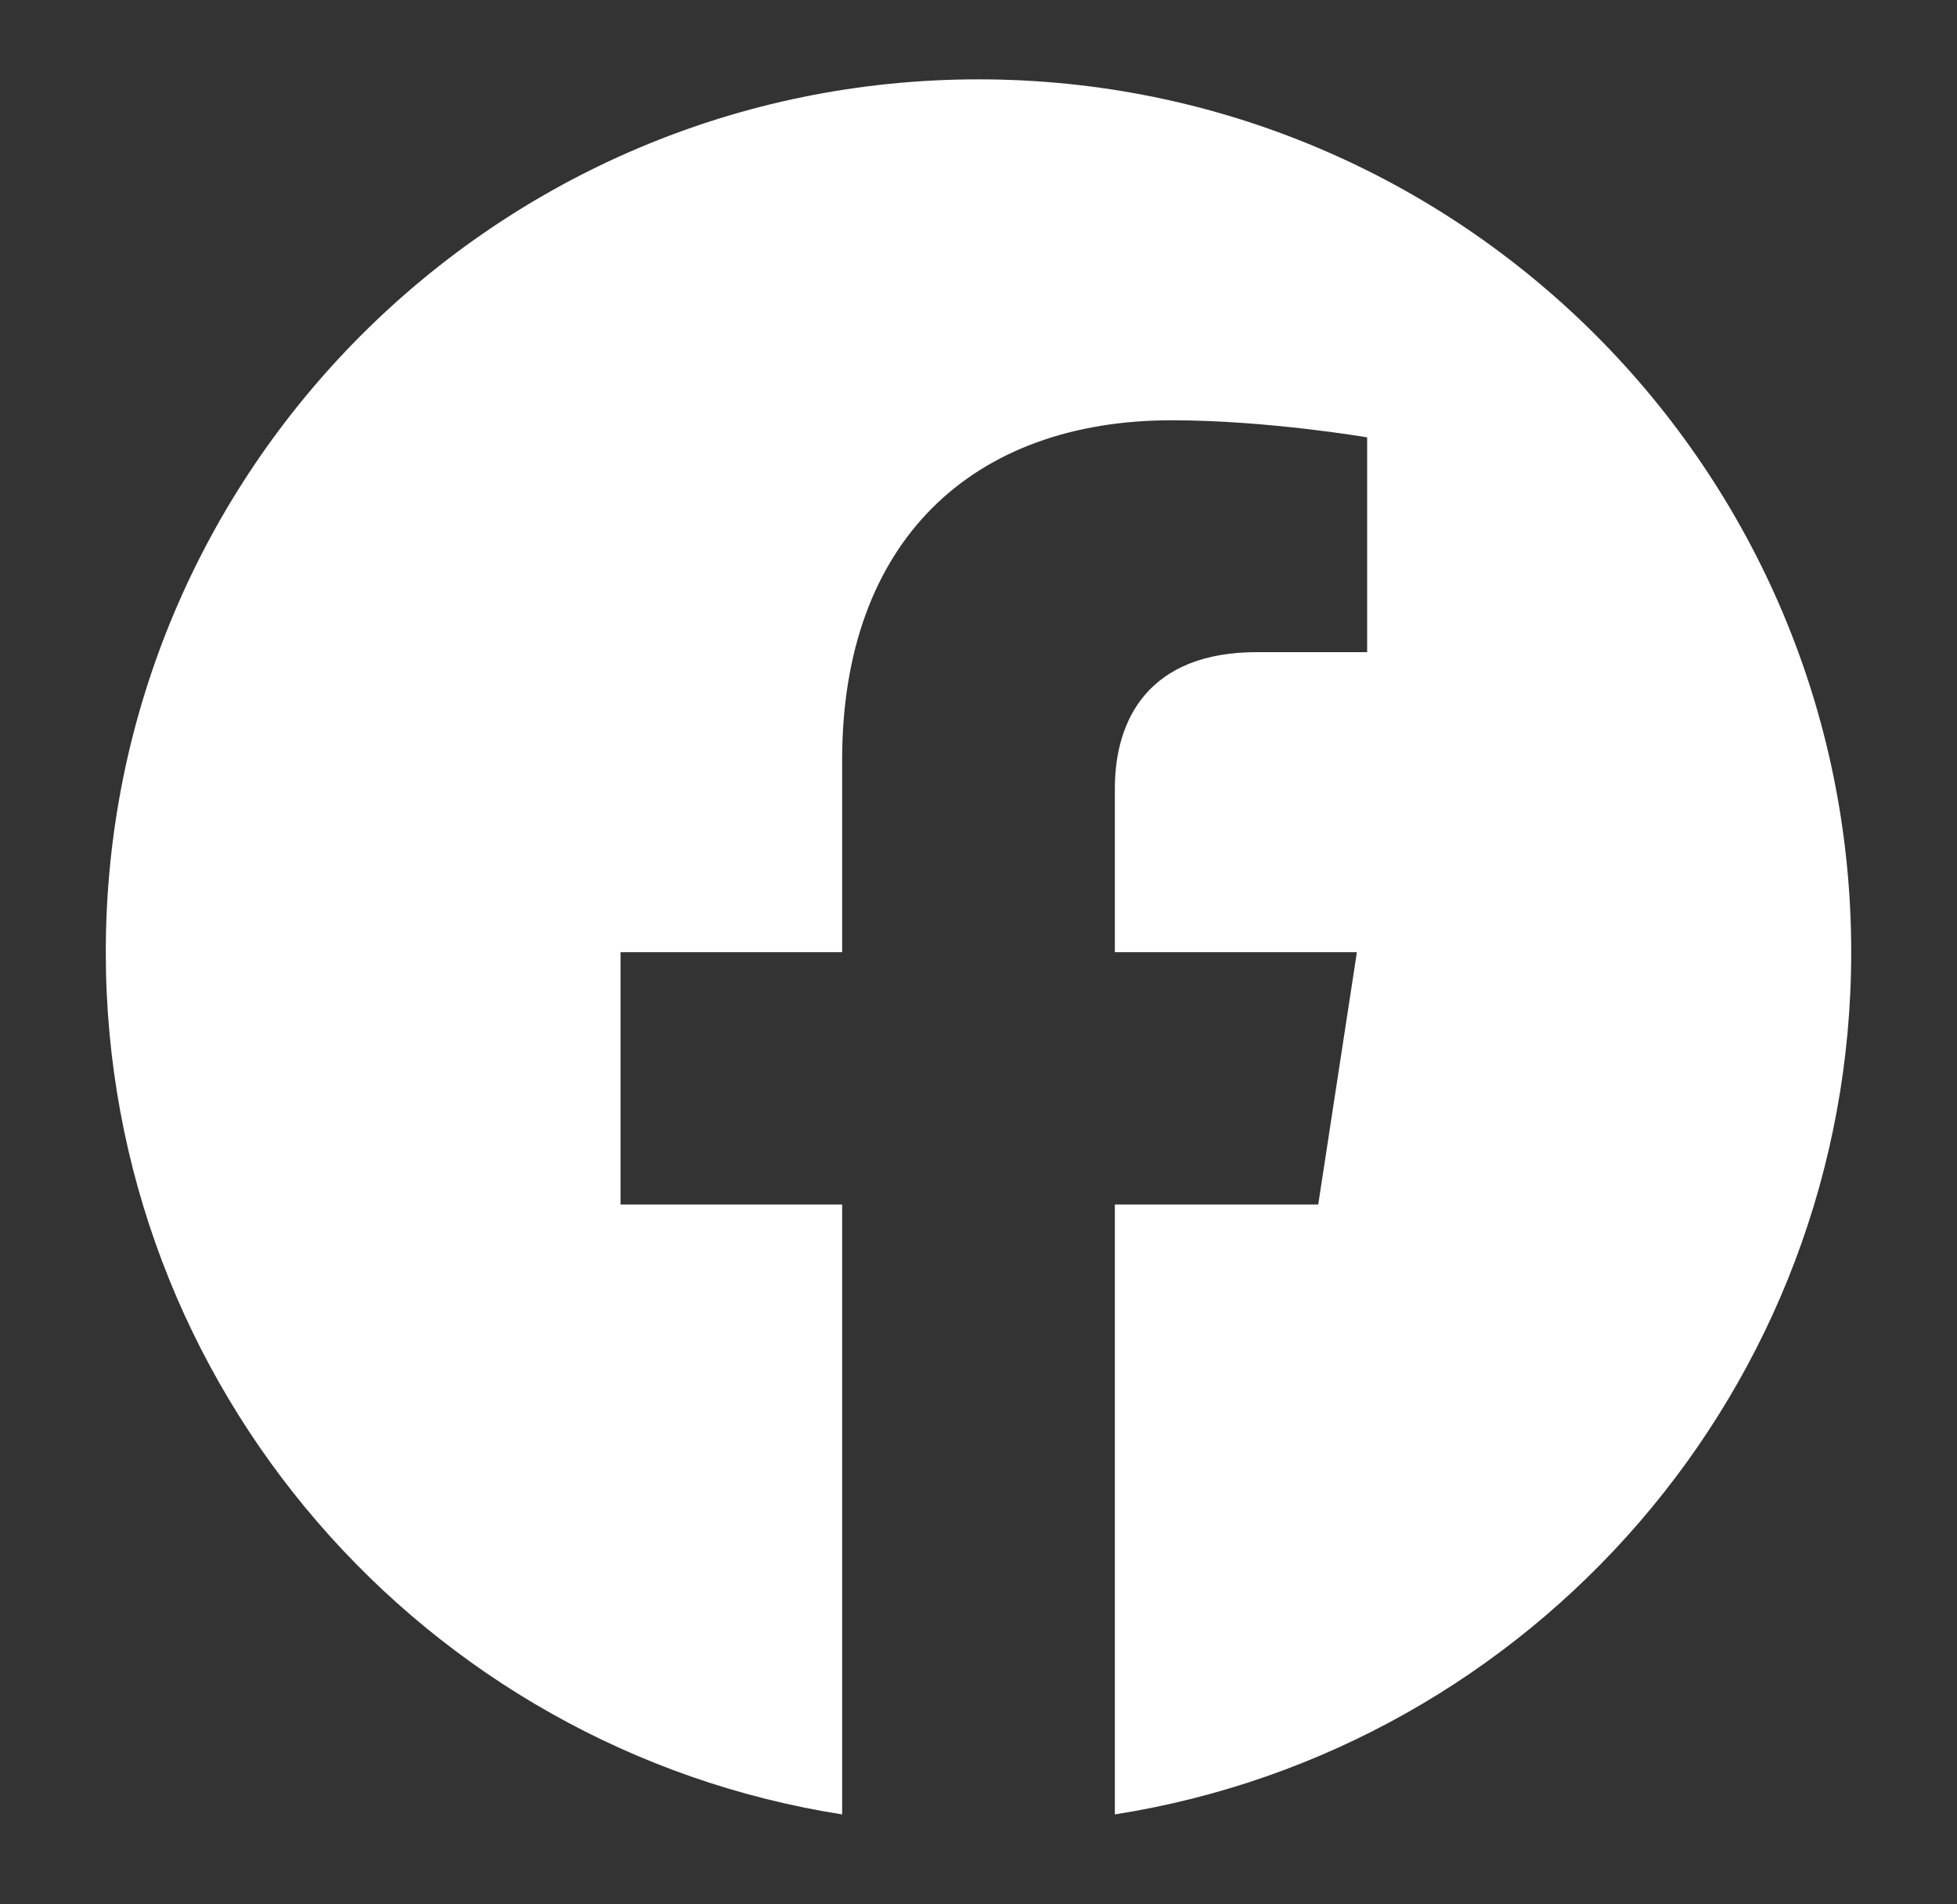 <svg width="37" height="36" viewBox="0 0 37 36" fill="none" xmlns="http://www.w3.org/2000/svg">
<rect x="0" y="0" width="37" height="36" fill="#333333" stroke="none"/>
<path d="M35 18C35 8.887 27.613 1.5 18.5 1.5C9.387 1.5 2 8.887 2 18C2 26.235 8.034 33.062 15.922 34.3V22.77H11.732V18H15.922V14.365C15.922 10.229 18.385 7.945 22.154 7.945C23.959 7.945 25.848 8.268 25.848 8.268V12.328H23.767C21.718 12.328 21.078 13.6 21.078 14.906V18H25.654L24.923 22.77H21.078V34.3C28.966 33.062 35 26.235 35 18Z" fill="white"/>
</svg>
